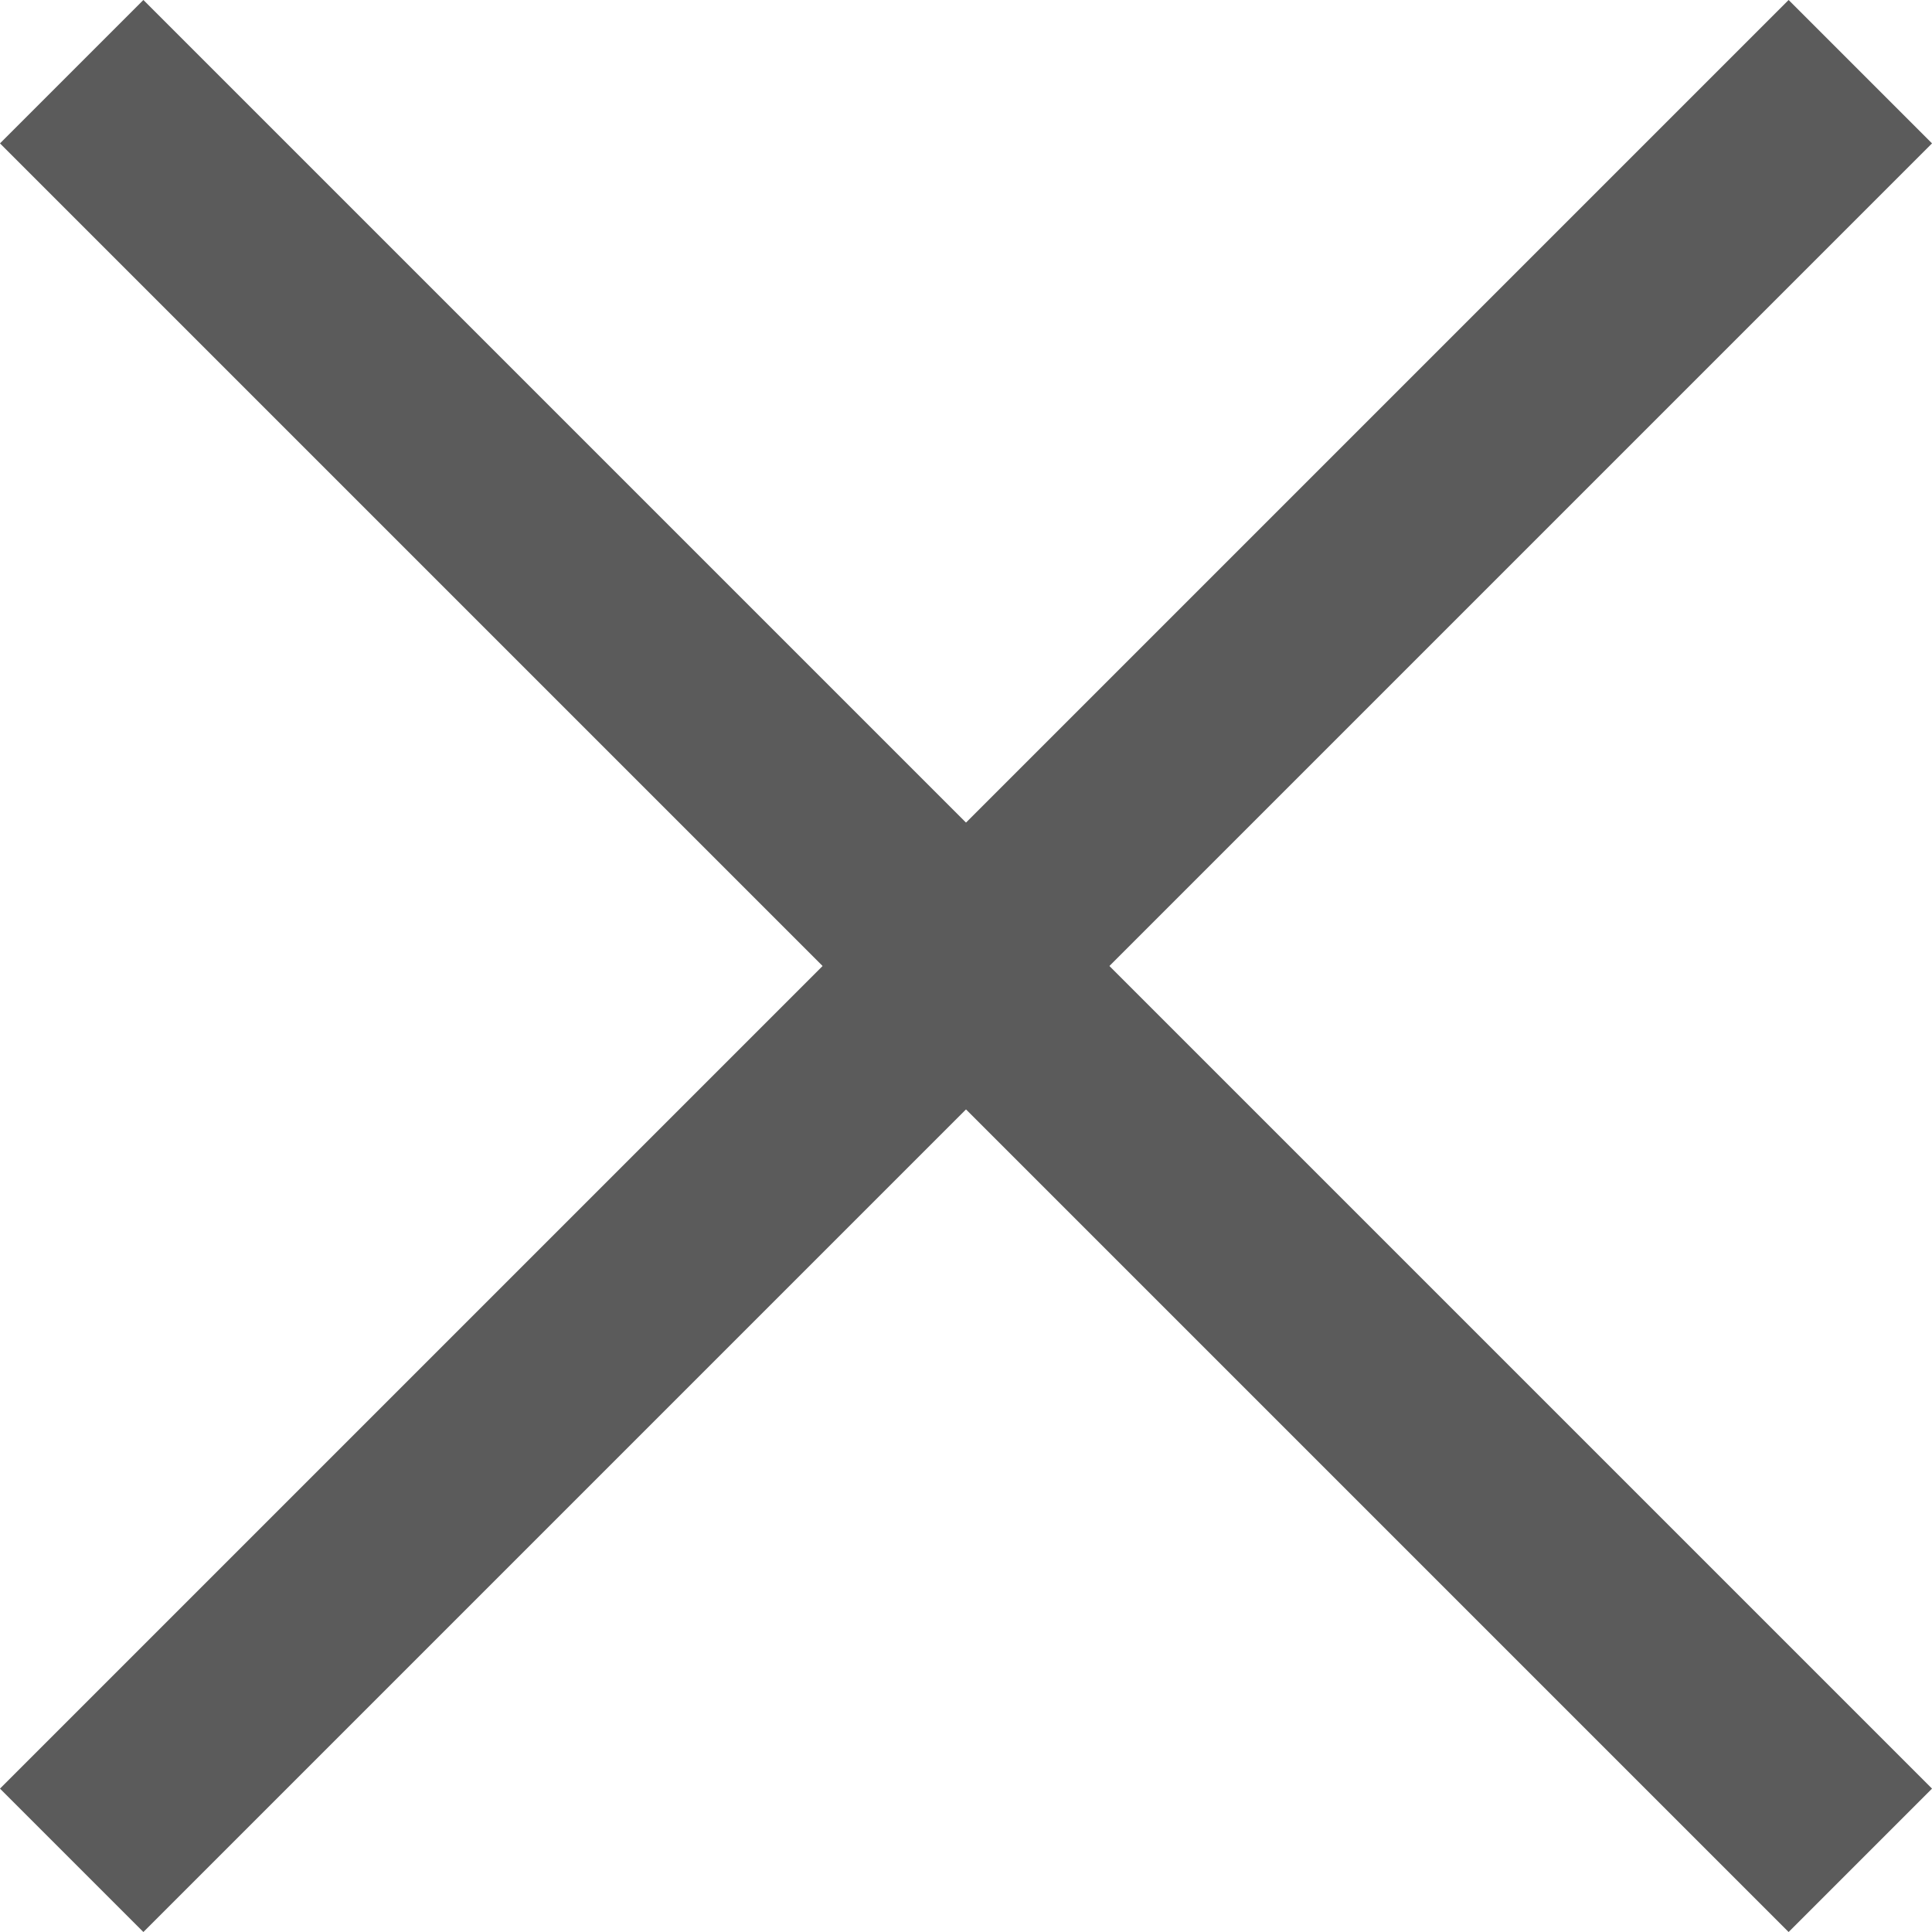 <svg xmlns="http://www.w3.org/2000/svg" viewBox="0 0 38.106 38.106"><defs><style>.cls-1{fill:#fff;stroke:#5B5B5B;stroke-miterlimit:10;stroke-width:4px;}</style></defs><g id="Layer_2" data-name="Layer 2"><g id="Layer_1-2" data-name="Layer 1"><line class="cls-1" x1="36.692" y1="1.414" x2="1.414" y2="36.692"/><line class="cls-1" x1="1.414" y1="1.414" x2="36.692" y2="36.692"/></g></g></svg>